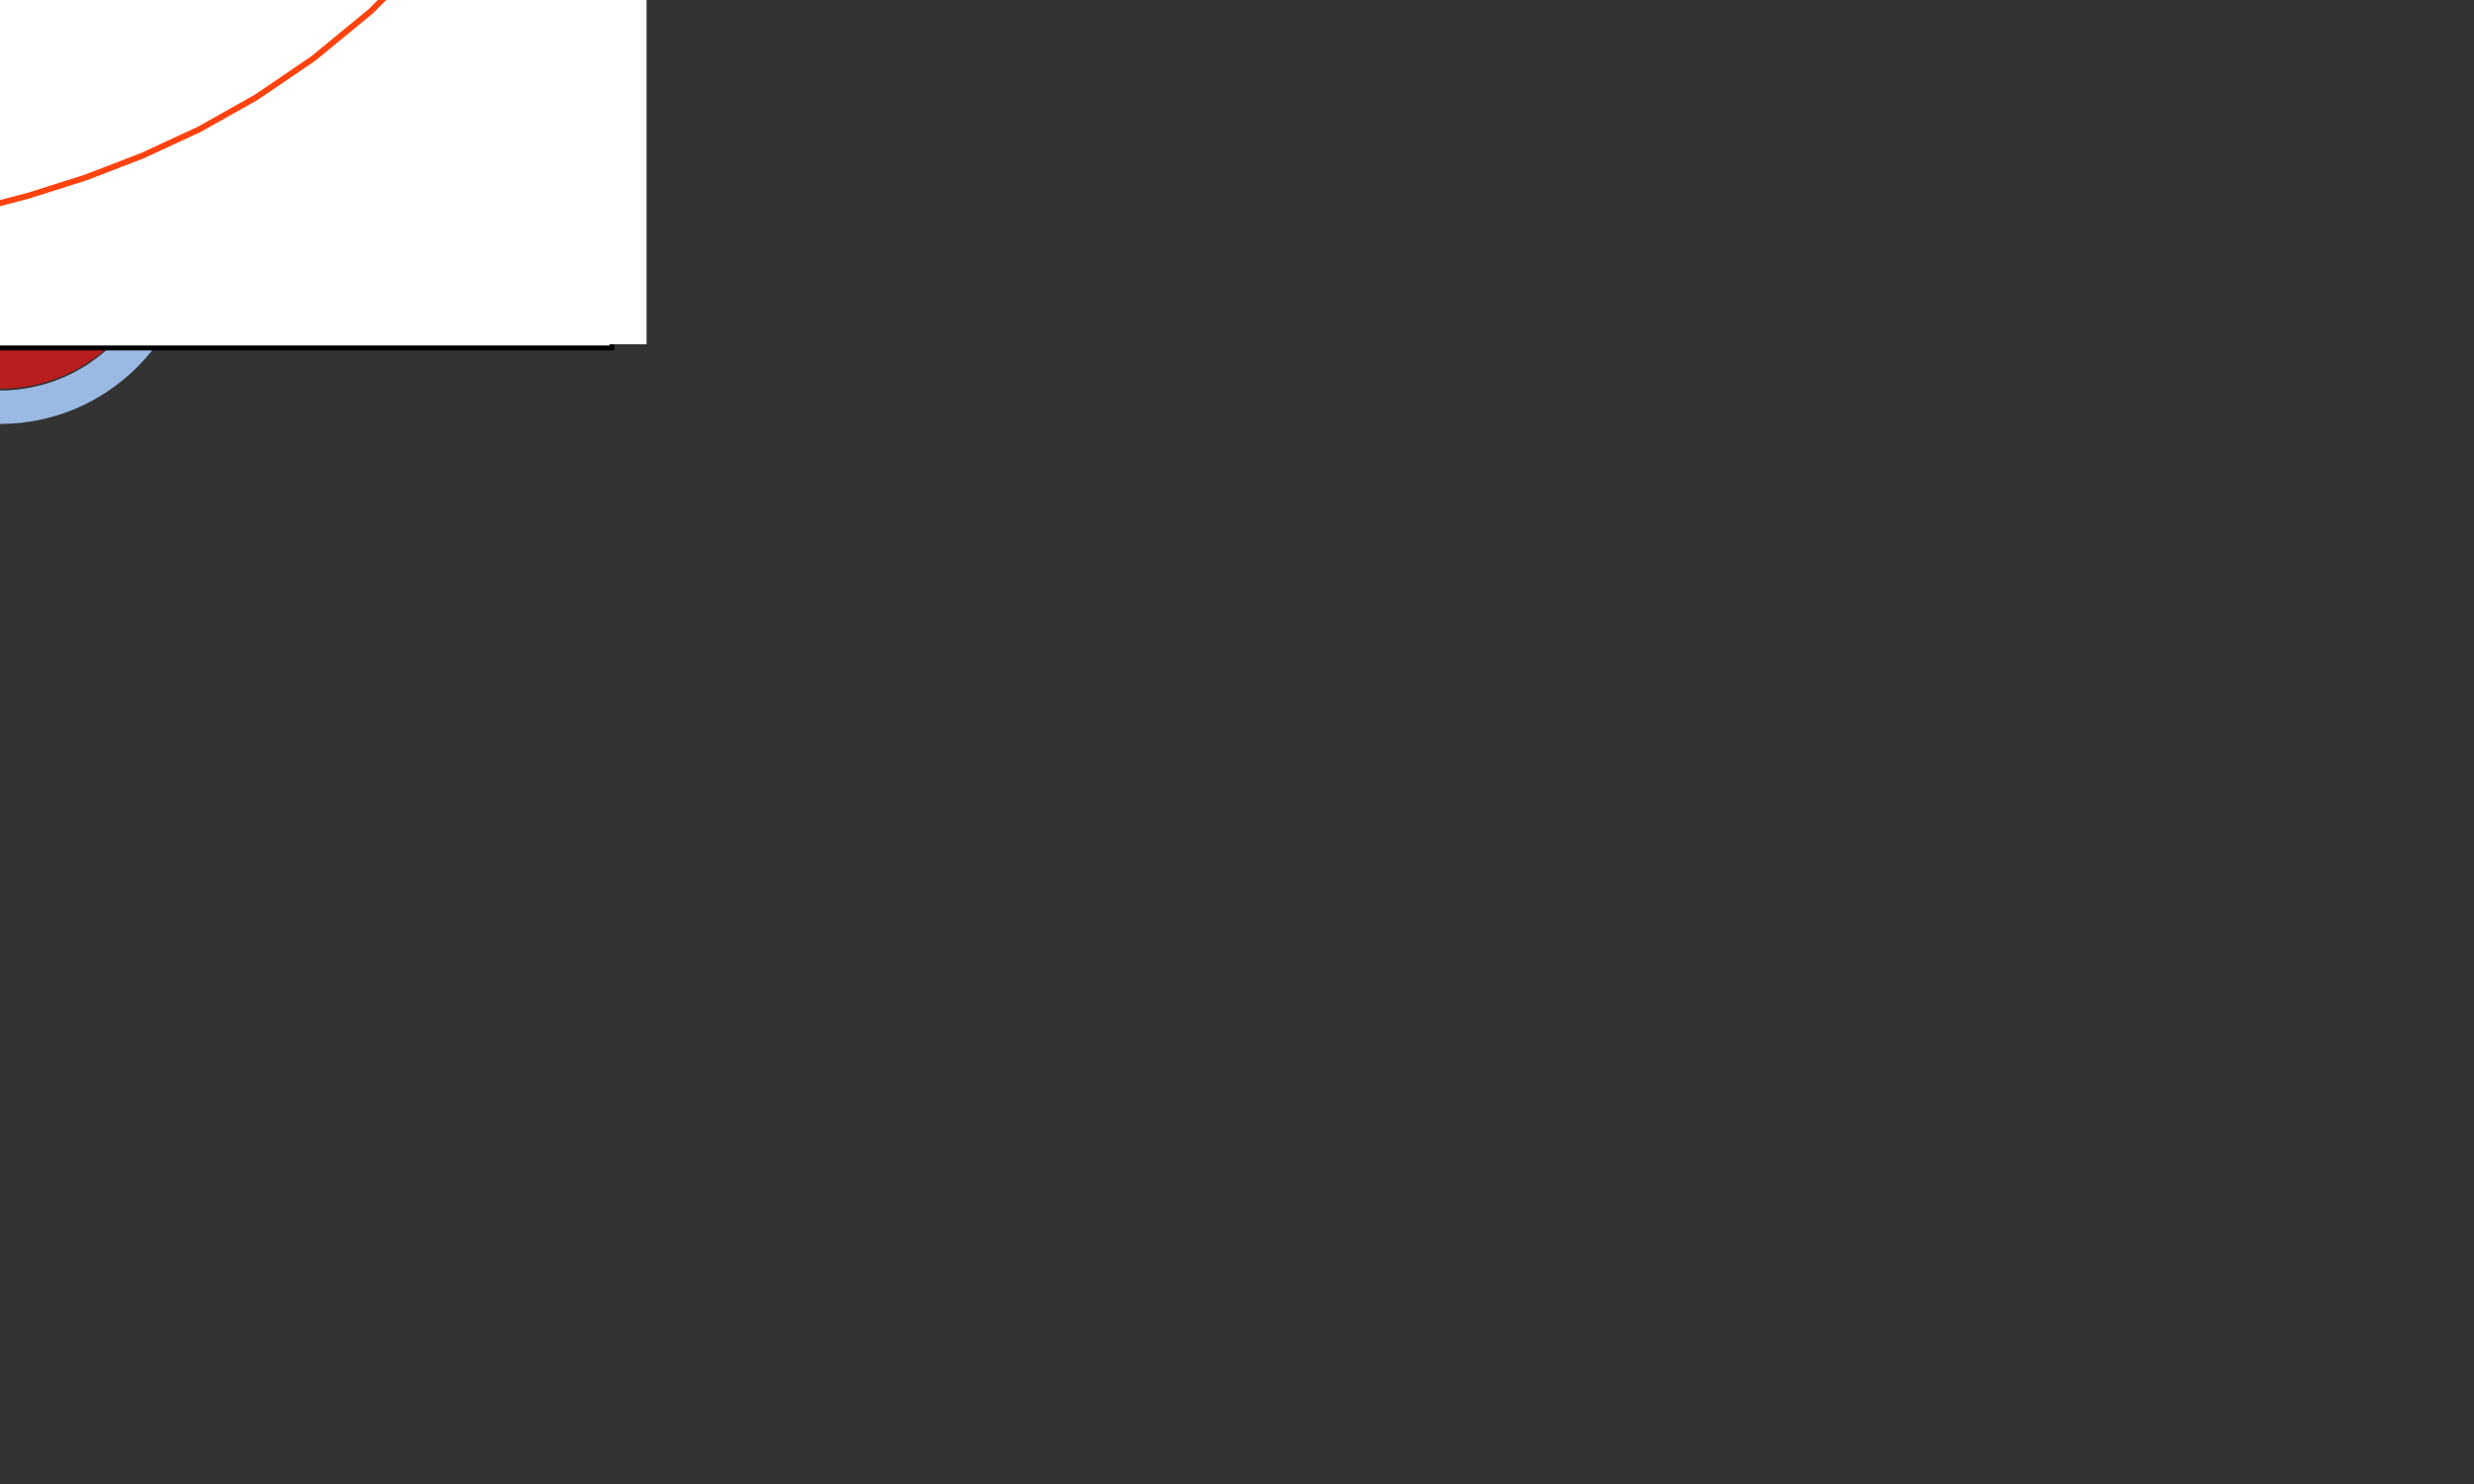 <svg xmlns="http://www.w3.org/2000/svg" xmlns:xlink="http://www.w3.org/1999/xlink" role="img" viewBox="0 0 1000 600" style="background-color:#ffffff;" xml:space="preserve"><rect x="0" y="0" width="1000" height="600" fill="#333333" stroke="none"/><!-- Generator: WPGraphicator version: 1.5.1 --><style type="text/css">.wpgraphicator-path-n6mnptppyedxjhsvfhl10 path {animation-name: wpgraphicator-path-n6mnptppyedxjhsvfhl10;animation-delay: 0s;animation-duration: 4s;animation-iteration-count: infinite;animation-fill-mode: both;}.wpgraphicator-group-l9e11cx5oe6wxowm4h5h11  {animation-name: wpgraphicator-group-l9e11cx5oe6wxowm4h5h11;animation-delay: 0s;animation-duration: 4s;animation-iteration-count: infinite;animation-fill-mode: both;}.wpgraphicator-rect-9nai1itf1kj10agilteeb rect {animation-name: wpgraphicator-rect-9nai1itf1kj10agilteeb;animation-delay: 0s;animation-duration: 4s;animation-iteration-count: infinite;animation-fill-mode: both;}.wpgraphicator-group-v113hk4cj3uxs9rlc5wn4  {animation-name: wpgraphicator-group-v113hk4cj3uxs9rlc5wn4;animation-delay: 0s;animation-duration: 4s;animation-iteration-count: infinite;animation-fill-mode: both;}.wpgraphicator-group-a13s3108a94q6pwam114u6  {animation-name: wpgraphicator-group-a13s3108a94q6pwam114u6;animation-delay: 0s;animation-duration: 4s;animation-iteration-count: infinite;animation-fill-mode: both;}.wpgraphicator-group-m10107fw5wmbr9jr11yl7m  {animation-name: wpgraphicator-group-m10107fw5wmbr9jr11yl7m;animation-delay: 0s;animation-duration: 4s;animation-iteration-count: infinite;animation-fill-mode: both;}.wpgraphicator-rect-wnfpa9ptdjpiwf11iitnq rect {animation-name: wpgraphicator-rect-wnfpa9ptdjpiwf11iitnq;animation-delay: 0s;animation-duration: 4s;animation-iteration-count: infinite;animation-fill-mode: both;}.wpgraphicator-group-kfj5toysjte3jfy5d9so  {animation-name: wpgraphicator-group-kfj5toysjte3jfy5d9so;animation-delay: 0s;animation-duration: 4s;animation-iteration-count: infinite;animation-fill-mode: both;}.wpgraphicator-path-n6mnptppyedxjhsvfhl10-angle {animation-name: wpgraphicator-path-n6mnptppyedxjhsvfhl10-angle;animation-delay: 0s;animation-duration: 4s;animation-iteration-count: infinite;animation-fill-mode: both;}@keyframes wpgraphicator-path-n6mnptppyedxjhsvfhl10-angle {0% {animation-timing-function: cubic-bezier(0.5, 1, 0.89, 1);transform: rotate(-100deg);}100% {animation-timing-function: cubic-bezier(0.5, 1, 0.89, 1);transform: rotate(45deg);}}@keyframes wpgraphicator-path-n6mnptppyedxjhsvfhl10{0% {}100% {}}@keyframes wpgraphicator-group-l9e11cx5oe6wxowm4h5h11{}@keyframes wpgraphicator-rect-9nai1itf1kj10agilteeb{0% {animation-timing-function:cubic-bezier(0.11, 0, 0.5, 0);height:2.734px;y: -2.734px;animation-timing-function:cubic-bezier(0.11, 0, 0.5, 0);height:2.734px;y: -2.734px;}100% {animation-timing-function:cubic-bezier(0.11, 0, 0.5, 0);height:100px;y: -100px;animation-timing-function:cubic-bezier(0.11, 0, 0.5, 0);height:100px;y: -100px;}}@keyframes wpgraphicator-group-v113hk4cj3uxs9rlc5wn4{}@keyframes wpgraphicator-group-a13s3108a94q6pwam114u6{}@keyframes wpgraphicator-group-m10107fw5wmbr9jr11yl7m{}@keyframes wpgraphicator-rect-wnfpa9ptdjpiwf11iitnq{0% {animation-timing-function:linear;width:452.778px;x: -452.778px;animation-timing-function:linear;width:452.778px;x: -452.778px;}100% {animation-timing-function:linear;width:0px;x: 0px;animation-timing-function:linear;width:0px;x: 0px;}}@keyframes wpgraphicator-group-kfj5toysjte3jfy5d9so{}</style><g class="wpgraphicator-path-n6mnptppyedxjhsvfhl10-top" style="transform:translateY(173.77px)"><g class="wpgraphicator-path-n6mnptppyedxjhsvfhl10-left" style="transform:translateX(200.54px)"><g class="wpgraphicator-path-n6mnptppyedxjhsvfhl10-angle" style="transform:rotate(-98.531deg)"><g class="wpgraphicator-path-n6mnptppyedxjhsvfhl10-scaleY" style="transform:scaleY(0.202)"><g class="wpgraphicator-path-n6mnptppyedxjhsvfhl10-scaleX" style="transform:scaleX(0.202)"><g class="wpgraphicator-path-n6mnptppyedxjhsvfhl10-skewY" style="transform:skewY(0deg)"><g class="wpgraphicator-path-n6mnptppyedxjhsvfhl10-skewX" style="transform:skewX(0deg)"><g class="wpgraphicator-path-n6mnptppyedxjhsvfhl10"><path d="M 1160.77 937.13 L 1275.93 659.38 C 1279.13 651.65 1268.42 645.93 1263.78 652.9 L 1097.23 903.24 C 1072.38 904.1 1048.64 917.8 1036.09 941.32 C 1017.37 976.42 1030.65 1020.05 1065.74 1038.77 C 1100.85 1057.5 1144.48 1044.22 1163.21 1009.13 C 1175.76 985.61 1173.91 958.26 1160.77 937.13 z M 1083.97 1004.61 C 1067.74 995.95 1061.6 975.78 1070.26 959.55 C 1078.92 943.32 1099.09 937.18 1115.32 945.84 C 1131.55 954.5 1137.69 974.67 1129.03 990.9 C 1120.37 1007.13 1100.2 1013.26 1083.97 1004.61 z" stroke="rgb(0,0,0)" stroke-opacity="1" stroke-width="0" stroke-dasharray="none" stroke-dashoffset="0" stroke-linecap="butt" stroke-linejoin="miter" stroke-miterlimit="4" fill="rgb(27,28,30)" fill-opacity="1" fill-rule="nonzero" opacity="1" transform=" translate(-1098.36, -975.58)"></path></g></g></g></g></g></g></g></g><g class="wpgraphicator-group-l9e11cx5oe6wxowm4h5h11-top" style="transform:translateY(391.34px)"><g class="wpgraphicator-group-l9e11cx5oe6wxowm4h5h11-left" style="transform:translateX(183.85px)"><g class="wpgraphicator-group-l9e11cx5oe6wxowm4h5h11-angle" style="transform:rotate(0deg)"><g class="wpgraphicator-group-l9e11cx5oe6wxowm4h5h11-scaleY" style="transform:scaleY(1)"><g class="wpgraphicator-group-l9e11cx5oe6wxowm4h5h11-scaleX" style="transform:scaleX(1)"><g class="wpgraphicator-group-l9e11cx5oe6wxowm4h5h11-skewY" style="transform:skewY(0deg)"><g class="wpgraphicator-group-l9e11cx5oe6wxowm4h5h11-skewX" style="transform:skewX(0deg)"><g class="wpgraphicator-group-l9e11cx5oe6wxowm4h5h11"><g transform="matrix(0.2 0 0 0.2 0 -87.33)" class="wpgraphicator-path-mpfwb68n0wslnb0l110v5" data-opacity="1"><path d="M 1002.37 960.96 L 1115.56 960.96 L 1115.56 327.88 C 1115.56 296.67 1090.17 271.28 1058.96 271.28 C 1027.75 271.28 1002.36 296.67 1002.36 327.88 L 1002.36 338.55 C 1023.15 338.55 1043.94 338.55 1064.73 338.55 C 1072.41 338.55 1072.4 350.48 1064.73 350.48 C 1043.94 350.48 1023.15 350.48 1002.36 350.48 L 1002.36 391.74 C 1015.68 391.74 1029 391.74 1042.31 391.74 C 1045.55 391.74 1048.27 394.47 1048.27 397.7 C 1048.27 400.92 1045.53 403.66 1042.31 403.66 C 1029 403.66 1015.68 403.66 1002.36 403.66 L 1002.36 444.92 C 1015.68 444.92 1029 444.92 1042.31 444.92 C 1045.55 444.92 1048.27 447.65 1048.27 450.88 C 1048.27 454.1 1045.53 456.84 1042.31 456.84 C 1029 456.84 1015.68 456.84 1002.36 456.84 L 1002.36 498.1 C 1015.68 498.1 1029 498.1 1042.31 498.1 C 1045.55 498.1 1048.27 500.83 1048.27 504.06 C 1048.27 507.29 1045.53 510.02 1042.31 510.02 C 1029 510.02 1015.68 510.02 1002.36 510.02 L 1002.36 551.29 C 1023.15 551.29 1043.94 551.29 1064.73 551.29 C 1072.41 551.29 1072.4 563.21 1064.73 563.21 C 1043.94 563.21 1023.15 563.21 1002.36 563.21 L 1002.36 604.47 C 1015.68 604.47 1029 604.47 1042.31 604.47 C 1045.55 604.47 1048.27 607.2 1048.27 610.43 C 1048.27 613.65 1045.53 616.39 1042.31 616.39 C 1029 616.39 1015.68 616.39 1002.36 616.39 L 1002.36 657.66 C 1015.68 657.66 1029 657.66 1042.31 657.66 C 1045.55 657.66 1048.27 660.38 1048.27 663.62 C 1048.27 666.84 1045.53 669.58 1042.31 669.58 C 1029 669.58 1015.68 669.58 1002.36 669.58 L 1002.36 710.84 C 1015.68 710.84 1029 710.84 1042.31 710.84 C 1045.55 710.84 1048.27 713.57 1048.27 716.8 C 1048.27 720.02 1045.53 722.76 1042.31 722.76 C 1029 722.76 1015.68 722.76 1002.36 722.76 L 1002.36 764.02 C 1023.15 764.02 1043.94 764.02 1064.73 764.02 C 1072.41 764.02 1072.4 775.94 1064.73 775.94 C 1043.94 775.94 1023.15 775.94 1002.36 775.94 L 1002.36 817.21 C 1015.68 817.21 1029 817.21 1042.31 817.21 C 1045.55 817.21 1048.27 819.93 1048.27 823.17 C 1048.27 826.39 1045.53 829.13 1042.31 829.13 C 1029 829.13 1015.68 829.13 1002.36 829.13 L 1002.36 870.39 C 1015.68 870.39 1029 870.39 1042.31 870.39 C 1045.55 870.39 1048.27 873.12 1048.27 876.35 C 1048.27 879.57 1045.53 882.31 1042.31 882.31 C 1029 882.31 1015.68 882.31 1002.36 882.31 L 1002.36 923.57 C 1015.68 923.57 1029 923.57 1042.31 923.57 C 1045.55 923.57 1048.27 926.3 1048.27 929.53 C 1048.27 932.75 1045.53 935.49 1042.31 935.49 C 1029 935.49 1015.68 935.49 1002.36 935.49 L 1002.36 976.76 L 1002.37 976.76 L 1002.37 960.96 z" stroke="rgb(0,0,0)" stroke-opacity="1" stroke-width="0" stroke-dasharray="none" stroke-dashoffset="0" stroke-linecap="butt" stroke-linejoin="miter" stroke-miterlimit="4" fill="rgb(155,186,227)" fill-opacity="1" fill-rule="nonzero" opacity="1" transform=" translate(-1058.96, -624.02)"></path></g><g transform="matrix(0.2 0 0 0.2 26.8 -20.76)" class="wpgraphicator-path-h8122xqfbjim10qb015810" data-opacity="1"><path d="M 1183.14 1149.98 L 1183.14 327.88 C 1183.14 259.29 1127.55 203.69 1058.96 203.69 C 990.38 203.69 934.78 259.29 934.78 327.88 L 934.78 650 C 947.7 774.87 970.73 898.58 1002.36 1018.91 L 1002.36 988.68 L 1001.22 988.68 C 993.53 988.68 993.54 976.76 1001.22 976.76 L 1002.36 976.76 L 1002.36 935.5 L 1001.22 935.5 C 997.98 935.5 995.25 932.77 995.25 929.54 C 995.25 926.32 997.99 923.58 1001.22 923.58 L 1002.36 923.58 L 1002.36 882.32 L 1001.22 882.32 C 997.98 882.32 995.25 879.59 995.25 876.36 C 995.25 873.14 997.99 870.4 1001.22 870.4 L 1002.36 870.4 L 1002.36 829.13 L 1001.22 829.13 C 997.98 829.13 995.25 826.4 995.25 823.17 C 995.25 819.95 997.99 817.21 1001.22 817.21 L 1002.36 817.21 L 1002.36 775.95 L 1001.22 775.95 C 993.53 775.95 993.54 764.03 1001.22 764.03 L 1002.36 764.03 L 1002.36 722.76 L 1001.22 722.76 C 997.98 722.76 995.25 720.04 995.25 716.8 C 995.25 713.58 997.99 710.84 1001.22 710.84 L 1002.36 710.84 L 1002.36 669.58 L 1001.22 669.58 C 997.98 669.58 995.25 666.85 995.25 663.62 C 995.25 660.4 997.99 657.66 1001.22 657.66 L 1002.36 657.66 L 1002.36 616.4 L 1001.22 616.4 C 997.98 616.4 995.25 613.67 995.25 610.44 C 995.25 607.21 997.99 604.48 1001.22 604.48 L 1002.36 604.48 L 1002.36 563.21 L 1001.22 563.21 C 993.53 563.21 993.54 551.29 1001.22 551.29 L 1002.36 551.29 L 1002.36 510.03 L 1001.22 510.03 C 997.98 510.03 995.25 507.3 995.25 504.07 C 995.25 500.85 997.99 498.11 1001.22 498.11 L 1002.36 498.11 L 1002.36 456.85 L 1001.22 456.85 C 997.98 456.85 995.25 454.12 995.25 450.89 C 995.25 447.66 997.99 444.93 1001.22 444.93 L 1002.36 444.93 L 1002.36 403.66 L 1001.22 403.66 C 997.98 403.66 995.25 400.94 995.25 397.7 C 995.25 394.48 997.99 391.74 1001.22 391.74 L 1002.36 391.74 L 1002.36 350.48 L 1001.22 350.48 C 993.53 350.48 993.54 338.56 1001.22 338.56 L 1002.36 338.56 L 1002.36 327.88 C 1002.36 296.67 1027.75 271.28 1058.96 271.28 C 1090.17 271.28 1115.56 296.67 1115.56 327.88 L 1115.56 960.97 L 1115.56 960.97 L 1115.56 1198.68 L 1161.75 1214.09 C 1294.44 1258.37 1383.6 1382.12 1383.6 1522.02 C 1383.6 1573.86 1371.32 1622.86 1349.62 1666.38 L 1349.62 1666.38 C 1364.72 1679.81 1380.33 1692.78 1396.61 1705.11 C 1398.8 1706.77 1401.03 1708.39 1403.24 1710.02 C 1433.79 1654.2 1451.18 1590.14 1451.18 1522.02 C 1451.18 1348.81 1338.87 1201.94 1183.14 1149.98 z" stroke="rgb(0,0,0)" stroke-opacity="1" stroke-width="0" stroke-dasharray="none" stroke-dashoffset="0" stroke-linecap="butt" stroke-linejoin="miter" stroke-miterlimit="4" fill="rgb(203,226,246)" fill-opacity="1" fill-rule="nonzero" opacity="1" transform=" translate(-1192.98, -956.85)"></path></g><g transform="matrix(0.2 0 0 0.2 26.8 50.6)" class="wpgraphicator-path-pwa20r9j6b411w4nn0thx" data-opacity="1"><path d="M 1002.37 976.76 C 1023.15 976.76 1043.94 976.76 1064.73 976.76 C 1072.41 976.76 1072.4 988.68 1064.73 988.68 C 1043.94 988.68 1023.15 988.68 1002.37 988.68 L 1002.37 1018.92 C 1003.33 1022.59 1004.3 1026.27 1005.28 1029.95 C 1017.62 1029.95 1029.97 1029.95 1042.31 1029.95 C 1045.55 1029.95 1048.27 1032.67 1048.27 1035.91 C 1048.27 1039.13 1045.53 1041.87 1042.31 1041.87 C 1031.02 1041.87 1019.72 1041.87 1008.42 1041.87 C 1008.75 1043.05 1009.04 1044.24 1009.36 1045.43 C 1011.39 1052.81 1013.46 1060.2 1015.57 1067.6 C 1016.34 1070.31 1017.14 1073.03 1017.93 1075.74 C 1018.64 1078.21 1019.36 1080.67 1020.07 1083.13 C 1027.49 1083.13 1034.9 1083.13 1042.31 1083.13 C 1045.55 1083.13 1048.27 1085.86 1048.27 1089.09 C 1048.27 1092.31 1045.53 1095.05 1042.31 1095.05 C 1036.07 1095.05 1029.83 1095.05 1023.59 1095.05 C 1027.68 1108.79 1031.92 1122.54 1036.31 1136.27 L 1036.33 1136.31 C 1038.32 1136.31 1040.32 1136.31 1042.31 1136.31 C 1045.54 1136.31 1048.27 1139.04 1048.27 1142.27 C 1048.27 1145.49 1045.53 1148.23 1042.31 1148.23 C 1041.6 1148.23 1040.9 1148.23 1040.19 1148.23 L 1040.54 1149.33 C 1044.94 1162.74 1049.47 1176.14 1054.17 1189.5 C 1057.69 1189.5 1061.21 1189.5 1064.73 1189.5 C 1072.41 1189.5 1072.4 1201.42 1064.73 1201.42 C 1062.62 1201.42 1060.51 1201.42 1058.41 1201.42 C 1061.1 1208.91 1063.85 1216.38 1066.64 1223.84 C 1068.03 1227.55 1069.41 1231.27 1070.83 1234.97 C 1071.69 1237.23 1072.58 1239.49 1073.46 1241.76 C 1074.49 1244.44 1075.55 1247.12 1076.6 1249.79 C 1078.81 1255.39 1081.04 1260.97 1083.3 1266.55 C 1083.78 1267.72 1084.25 1268.88 1084.73 1270.05 C 1138.27 1245.27 1219.72 1277.32 1276.6 1348.89 C 1339.63 1428.19 1348.59 1525.95 1296.63 1567.25 C 1287.98 1574.13 1278.16 1578.96 1267.55 1581.95 C 1292.87 1611.86 1320.13 1640.14 1349.62 1666.37 C 1371.32 1622.86 1383.6 1573.85 1383.6 1522.01 C 1383.6 1382.11 1294.44 1258.36 1161.75 1214.08 L 1115.56 1198.67 L 1115.56 960.96 L 1115.56 960.96 L 1002.36 960.96 L 1002.36 976.76 z" stroke="rgb(0,0,0)" stroke-opacity="1" stroke-width="0" stroke-dasharray="none" stroke-dashoffset="0" stroke-linecap="butt" stroke-linejoin="miter" stroke-miterlimit="4" fill="rgb(234,79,81)" fill-opacity="1" fill-rule="nonzero" opacity="1" transform=" translate(-1192.98, -1313.66)"></path></g><g transform="matrix(0.2 0 0 0.2 32.8 78.81)" class="wpgraphicator-path-c49cdoc0hu4dpqhkk4w7" data-opacity="1"><path d="M 1257.3 1400.97 C 1223.15 1366.82 1180.08 1354.51 1161.1 1373.49 C 1151.01 1383.58 1149.82 1400.5 1156.01 1419.25 C 1156.96 1420.97 1157.94 1422.68 1158.9 1424.39 C 1157.97 1422.73 1157 1421.09 1156.07 1419.42 C 1160.48 1432.71 1168.6 1446.9 1179.96 1460.26 C 1179.37 1459.31 1178.81 1458.34 1178.23 1457.38 C 1178.87 1458.43 1179.53 1459.47 1180.17 1460.52 L 1180.95 1461.47 L 1180.77 1461.5 L 1180.72 1461.5 C 1176.14 1461.99 1172.17 1463.61 1169.22 1466.56 C 1163.61 1472.17 1162.63 1481.34 1165.57 1491.62 C 1167.04 1496.77 1169.49 1502.19 1172.83 1507.59 C 1176.18 1512.99 1180.42 1518.36 1185.46 1523.41 C 1202.72 1540.66 1223.79 1548.44 1236.56 1543.34 L 1236.63 1543.31 C 1238.77 1542.45 1240.7 1541.26 1242.31 1539.65 C 1249.96 1532 1248.99 1517.71 1241.19 1502.99 C 1259.08 1508.38 1275.09 1506.88 1284.79 1497.17 C 1303.76 1478.2 1291.46 1435.13 1257.3 1400.97 z" stroke="rgb(0,0,0)" stroke-opacity="1" stroke-width="0" stroke-dasharray="none" stroke-dashoffset="0" stroke-linecap="butt" stroke-linejoin="miter" stroke-miterlimit="4" fill="rgb(241,139,155)" fill-opacity="1" fill-rule="nonzero" opacity="1" transform=" translate(-1222.96, -1454.73)"></path></g><g transform="matrix(0.2 0 0 0.2 -4.79 44.97)" class="wpgraphicator-path-kb89o2e5ub1111ylx69bd7" data-opacity="1"><path d="M 1349.62 1666.37 C 1296.39 1773.12 1186.13 1846.65 1058.96 1846.65 L 1058.96 1846.65 L 1058.96 1846.65 C 879.96 1846.65 734.32 1701.02 734.32 1522.01 C 734.32 1382.11 823.48 1258.37 956.18 1214.09 L 997.64 1200.25 C 993.83 1197.26 995.03 1189.5 1001.22 1189.5 L 1002.37 1189.5 L 1002.37 1148.24 L 1001.22 1148.24 C 997.99 1148.24 995.26 1145.51 995.26 1142.28 C 995.26 1139.06 998 1136.32 1001.22 1136.32 L 1002.37 1136.32 L 1002.37 1095.05 L 1001.22 1095.05 C 997.99 1095.05 995.26 1092.32 995.26 1089.09 C 995.26 1085.87 998 1083.13 1001.22 1083.13 L 1002.37 1083.13 L 1002.37 1041.87 L 1001.22 1041.87 C 997.99 1041.87 995.26 1039.14 995.26 1035.91 C 995.26 1032.69 998 1029.95 1001.22 1029.95 L 1002.37 1029.95 L 1002.37 1019.31 C 1003.3 1022.86 1004.27 1026.4 1005.22 1029.95 L 1005.28 1029.95 C 1004.3 1026.28 1003.33 1022.6 1002.37 1018.92 L 1002.37 988.69 L 1002.37 988.69 L 1002.37 1018.91 C 970.73 898.58 947.7 774.87 934.78 650 L 934.78 1149.98 C 779.05 1201.94 666.74 1348.82 666.74 1522.02 C 666.74 1738.63 842.35 1914.24 1058.96 1914.24 C 1064.99 1914.24 1070.97 1914.05 1076.94 1913.78 C 1078.5 1913.71 1080.07 1913.63 1081.63 1913.54 C 1086.91 1913.24 1092.17 1912.85 1097.4 1912.34 C 1098.11 1912.27 1098.82 1912.23 1099.52 1912.15 C 1105.33 1911.56 1111.09 1910.8 1116.82 1909.95 C 1118.33 1909.73 1119.83 1909.49 1121.33 1909.25 C 1126.11 1908.48 1130.87 1907.64 1135.59 1906.7 C 1136.69 1906.48 1137.8 1906.29 1138.9 1906.06 C 1144.47 1904.91 1149.99 1903.62 1155.48 1902.24 C 1156.88 1901.88 1158.28 1901.5 1159.68 1901.12 C 1164.12 1899.95 1168.53 1898.7 1172.91 1897.37 C 1174.24 1896.96 1175.58 1896.58 1176.9 1896.16 C 1182.2 1894.49 1187.46 1892.72 1192.66 1890.83 C 1193.95 1890.36 1195.21 1889.86 1196.49 1889.39 C 1200.66 1887.82 1204.8 1886.19 1208.9 1884.49 C 1210.37 1883.88 1211.85 1883.28 1213.32 1882.65 C 1218.32 1880.51 1223.29 1878.28 1228.19 1875.93 C 1229.3 1875.4 1230.39 1874.83 1231.5 1874.28 C 1235.48 1872.33 1239.41 1870.32 1243.31 1868.23 C 1244.86 1867.41 1246.4 1866.58 1247.94 1865.74 C 1252.63 1863.15 1257.29 1860.5 1261.86 1857.73 C 1262.72 1857.21 1263.55 1856.66 1264.4 1856.14 C 1268.27 1853.75 1272.1 1851.29 1275.88 1848.77 C 1277.45 1847.73 1279 1846.68 1280.55 1845.62 C 1284.23 1843.1 1287.86 1840.52 1291.45 1837.87 C 1292.54 1837.07 1293.64 1836.28 1294.73 1835.46 C 1298.67 1832.48 1302.55 1829.42 1306.38 1826.3 C 1307.91 1825.05 1309.43 1823.79 1310.94 1822.52 C 1313.97 1819.98 1316.95 1817.38 1319.9 1814.75 C 1321.11 1813.68 1322.34 1812.63 1323.53 1811.54 C 1327.29 1808.1 1330.97 1804.58 1334.59 1801 C 1336.04 1799.57 1337.46 1798.11 1338.88 1796.66 C 1341.46 1794.03 1344 1791.37 1346.5 1788.67 C 1347.8 1787.26 1349.13 1785.87 1350.41 1784.45 C 1353.77 1780.72 1357.06 1776.91 1360.28 1773.05 C 1361.59 1771.48 1362.87 1769.88 1364.15 1768.28 C 1366.39 1765.52 1368.58 1762.73 1370.74 1759.9 C 1372.02 1758.23 1373.3 1756.57 1374.55 1754.88 C 1377.52 1750.86 1380.42 1746.8 1383.24 1742.67 C 1384.36 1741.02 1385.43 1739.34 1386.53 1737.67 C 1388.49 1734.7 1390.41 1731.71 1392.29 1728.69 C 1393.45 1726.82 1394.61 1724.95 1395.74 1723.07 C 1398.32 1718.77 1400.83 1714.43 1403.24 1710.02 C 1401.03 1708.39 1398.8 1706.77 1396.61 1705.11 C 1380.33 1692.78 1364.72 1679.81 1349.62 1666.37 z" stroke="rgb(0,0,0)" stroke-opacity="1" stroke-width="0" stroke-dasharray="none" stroke-dashoffset="0" stroke-linecap="butt" stroke-linejoin="miter" stroke-miterlimit="4" fill="rgb(155,186,227)" fill-opacity="1" fill-rule="nonzero" opacity="1" transform=" translate(-1034.99, -1282.12)"></path></g><g transform="matrix(0.2 0 0 0.2 -3.4 92.55)" class="wpgraphicator-path-or0ko01f611l9j3tp11kmv" data-opacity="1"><path d="M 1267.56 1581.95 L 1267.48 1581.97 C 1214.38 1596.87 1140.94 1564.5 1088.44 1498.44 C 1025.41 1419.14 1016.44 1321.37 1068.4 1280.08 C 1073.46 1276.05 1078.93 1272.74 1084.71 1270.06 L 1084.73 1270.05 C 1084.26 1268.89 1083.78 1267.72 1083.31 1266.55 C 1081.04 1260.98 1078.81 1255.39 1076.61 1249.8 C 1075.55 1247.12 1074.5 1244.44 1073.46 1241.76 C 1072.58 1239.5 1071.7 1237.24 1070.83 1234.97 C 1069.41 1231.27 1068.03 1227.56 1066.64 1223.85 C 1063.85 1216.39 1061.1 1208.91 1058.41 1201.42 C 1039.35 1201.42 1020.28 1201.42 1001.22 1201.42 C 999.73 1201.42 998.55 1200.97 997.64 1200.25 L 956.18 1214.09 C 823.48 1258.37 734.33 1382.11 734.33 1522.01 C 734.33 1701.02 879.96 1846.65 1058.96 1846.65 L 1058.96 1846.65 C 1186.13 1846.65 1296.39 1773.12 1349.62 1666.37 L 1349.62 1666.37 C 1320.13 1640.14 1292.87 1611.86 1267.56 1581.95 z" stroke="rgb(0,0,0)" stroke-opacity="1" stroke-width="0" stroke-dasharray="none" stroke-dashoffset="0" stroke-linecap="butt" stroke-linejoin="miter" stroke-miterlimit="4" fill="rgb(183,30,29)" fill-opacity="1" fill-rule="nonzero" opacity="1" transform=" translate(-1041.97, -1523.45)"></path></g><g transform="matrix(0.2 0 0 0.2 24.71 72.59)" class="wpgraphicator-path-k7hrmeg10p0mlyj3b7wq10" data-opacity="1"><path d="M 1276.6 1348.89 C 1219.73 1277.33 1138.28 1245.28 1084.73 1270.05 L 1084.71 1270.06 C 1078.93 1272.74 1073.46 1276.05 1068.4 1280.08 C 1016.44 1321.37 1025.41 1419.14 1088.44 1498.44 C 1140.94 1564.5 1214.38 1596.87 1267.48 1581.97 L 1267.56 1581.95 C 1278.17 1578.96 1287.98 1574.13 1296.64 1567.25 C 1348.6 1525.96 1339.63 1428.19 1276.6 1348.89 z M 1284.79 1497.17 C 1275.08 1506.88 1259.08 1508.38 1241.19 1502.99 C 1248.99 1517.71 1249.96 1532 1242.31 1539.65 C 1240.7 1541.26 1238.77 1542.45 1236.63 1543.31 L 1236.55 1543.34 C 1223.79 1548.44 1202.71 1540.66 1185.46 1523.41 C 1180.42 1518.37 1176.18 1512.99 1172.83 1507.59 C 1169.49 1502.19 1167.04 1496.77 1165.57 1491.62 C 1162.63 1481.34 1163.61 1472.17 1169.22 1466.57 C 1172.17 1463.61 1176.14 1461.99 1180.72 1461.51 C 1181.6 1462.94 1182.52 1464.35 1183.41 1465.78 L 1183.26 1465.53 C 1182.43 1464.19 1181.6 1462.84 1180.77 1461.5 L 1180.95 1461.47 L 1180.17 1460.52 C 1179.53 1459.47 1178.87 1458.43 1178.23 1457.38 C 1178.81 1458.34 1179.37 1459.31 1179.96 1460.26 C 1168.6 1446.9 1160.48 1432.71 1156.07 1419.42 C 1157 1421.09 1157.97 1422.73 1158.9 1424.39 C 1157.94 1422.68 1156.97 1420.97 1156.01 1419.25 C 1149.82 1400.5 1151.01 1383.58 1161.1 1373.49 C 1180.07 1354.51 1223.15 1366.82 1257.3 1400.97 C 1291.46 1435.13 1303.76 1478.2 1284.79 1497.17 z" stroke="rgb(0,0,0)" stroke-opacity="1" stroke-width="0" stroke-dasharray="none" stroke-dashoffset="0" stroke-linecap="butt" stroke-linejoin="miter" stroke-miterlimit="4" fill="rgb(237,111,121)" fill-opacity="1" fill-rule="nonzero" opacity="1" transform=" translate(-1182.52, -1423.66)"></path></g><g transform="matrix(0.2 0 0 0.2 -6.14 21.64)" class="wpgraphicator-path-8mmkrglhww9amffiypl8" data-opacity="1"><path d="M 1002.37 1148.24 L 1002.37 1189.5 C 1019.63 1189.5 1036.9 1189.5 1054.17 1189.5 C 1049.47 1176.14 1044.94 1162.74 1040.55 1149.33 L 1040.18 1148.24 C 1027.57 1148.24 1014.97 1148.24 1002.37 1148.24 z" stroke="rgb(0,0,0)" stroke-opacity="1" stroke-width="0" stroke-dasharray="none" stroke-dashoffset="0" stroke-linecap="butt" stroke-linejoin="miter" stroke-miterlimit="4" fill="rgb(183,30,29)" fill-opacity="1" fill-rule="nonzero" opacity="1" transform=" translate(-1028.27, -1168.87)"></path></g><g transform="matrix(0.2 0 0 0.2 -7.92 11)" class="wpgraphicator-path-oy31010896bfiwi41111ad111" data-opacity="1"><path d="M 1002.37 1136.32 C 1013.69 1136.32 1025.01 1136.32 1036.33 1136.32 L 1036.32 1136.28 C 1031.92 1122.54 1027.69 1108.8 1023.59 1095.05 C 1016.52 1095.05 1009.44 1095.05 1002.37 1095.05 L 1002.37 1136.32 z" stroke="rgb(0,0,0)" stroke-opacity="1" stroke-width="0" stroke-dasharray="none" stroke-dashoffset="0" stroke-linecap="butt" stroke-linejoin="miter" stroke-miterlimit="4" fill="rgb(183,30,29)" fill-opacity="1" fill-rule="nonzero" opacity="1" transform=" translate(-1019.35, -1115.68)"></path></g><g transform="matrix(0.2 0 0 0.2 -9.55 0.37)" class="wpgraphicator-path-n897flfpn1040yenqwf8n" data-opacity="1"><path d="M 1002.37 1041.87 L 1002.37 1083.13 C 1008.27 1083.13 1014.17 1083.13 1020.06 1083.13 C 1019.34 1080.67 1018.64 1078.21 1017.93 1075.74 C 1017.14 1073.03 1016.34 1070.31 1015.57 1067.6 L 1015.32 1066.75 C 1013.3 1059.64 1011.31 1052.53 1009.36 1045.43 C 1009.04 1044.24 1008.73 1043.05 1008.41 1041.87 C 1006.4 1041.87 1004.38 1041.87 1002.37 1041.87 z" stroke="rgb(0,0,0)" stroke-opacity="1" stroke-width="0" stroke-dasharray="none" stroke-dashoffset="0" stroke-linecap="butt" stroke-linejoin="miter" stroke-miterlimit="4" fill="rgb(183,30,29)" fill-opacity="1" fill-rule="nonzero" opacity="1" transform=" translate(-1011.21, -1062.5)"></path></g></g></g></g></g></g></g></g></g><g class="wpgraphicator-rect-9nai1itf1kj10agilteeb-top" style="transform:translateY(374.09px)"><g class="wpgraphicator-rect-9nai1itf1kj10agilteeb-left" style="transform:translateX(183.74px)"><g class="wpgraphicator-rect-9nai1itf1kj10agilteeb-angle" style="transform:rotate(0deg)"><g class="wpgraphicator-rect-9nai1itf1kj10agilteeb-scaleY" style="transform:scaleY(1)"><g class="wpgraphicator-rect-9nai1itf1kj10agilteeb-scaleX" style="transform:scaleX(1)"><g class="wpgraphicator-rect-9nai1itf1kj10agilteeb-skewY" style="transform:skewY(0deg)"><g class="wpgraphicator-rect-9nai1itf1kj10agilteeb-skewX" style="transform:skewX(0deg)"><g class="wpgraphicator-rect-9nai1itf1kj10agilteeb"><rect stroke="rgb(0,0,0)" stroke-opacity="1" stroke-width="0" stroke-dasharray="none" stroke-dashoffset="0" stroke-linecap="butt" stroke-linejoin="miter" stroke-miterlimit="4" fill="rgb(234,79,81)" fill-opacity="1" fill-rule="nonzero" opacity="1" x="-11.321" y="-2.734" rx="0" ry="0" width="22.642" height="2.734"></rect></g></g></g></g></g></g></g></g><g class="wpgraphicator-group-v113hk4cj3uxs9rlc5wn4-top" style="transform:translateY(333.23px)"><g class="wpgraphicator-group-v113hk4cj3uxs9rlc5wn4-left" style="transform:translateX(178.6px)"><g class="wpgraphicator-group-v113hk4cj3uxs9rlc5wn4-angle" style="transform:rotate(0deg)"><g class="wpgraphicator-group-v113hk4cj3uxs9rlc5wn4-scaleY" style="transform:scaleY(1)"><g class="wpgraphicator-group-v113hk4cj3uxs9rlc5wn4-scaleX" style="transform:scaleX(1)"><g class="wpgraphicator-group-v113hk4cj3uxs9rlc5wn4-skewY" style="transform:skewY(0deg)"><g class="wpgraphicator-group-v113hk4cj3uxs9rlc5wn4-skewX" style="transform:skewX(0deg)"><g class="wpgraphicator-group-v113hk4cj3uxs9rlc5wn4"><g transform="matrix(0.2 0 0 0.2 -5.82 50.93)" class="wpgraphicator-path-107iv136hv4pnj1lplg19" data-opacity="1"><path d="M 1002.37 1029.95 C 1003.32 1029.95 1004.27 1029.95 1005.22 1029.95 C 1004.27 1026.4 1003.3 1022.86 1002.37 1019.31 L 1002.37 1029.95 z" stroke="rgb(0,0,0)" stroke-opacity="1" stroke-width="0" stroke-dasharray="none" stroke-dashoffset="0" stroke-linecap="butt" stroke-linejoin="miter" stroke-miterlimit="4" fill="rgb(183,30,29)" fill-opacity="1" fill-rule="nonzero" opacity="1" transform=" translate(-1003.79, -1024.63)"></path></g><g transform="matrix(0.2 0 0 0.2 0.02 -85.09)" class="wpgraphicator-path-ycitq10s2aae751uir604" data-opacity="1"><path d="M 1064.73 338.56 C 1043.94 338.56 1023.15 338.56 1002.37 338.56 L 1001.22 338.56 C 993.55 338.56 993.53 350.48 1001.22 350.48 L 1002.37 350.48 C 1023.15 350.48 1043.94 350.48 1064.73 350.48 C 1072.4 350.48 1072.41 338.56 1064.73 338.56 z" stroke="rgb(0,0,0)" stroke-opacity="1" stroke-width="0" stroke-dasharray="none" stroke-dashoffset="0" stroke-linecap="butt" stroke-linejoin="miter" stroke-miterlimit="4" fill="rgb(0,0,0)" fill-opacity="1" fill-rule="nonzero" opacity="1" transform=" translate(-1032.97, -344.52)"></path></g><g transform="matrix(0.2 0 0 0.2 -2.22 -74.46)" class="wpgraphicator-path-93gauyqyq922w0fwsq104" data-opacity="1"><path d="M 1048.27 397.7 C 1048.27 394.47 1045.54 391.74 1042.31 391.74 C 1029 391.74 1015.68 391.74 1002.36 391.74 L 1001.22 391.74 C 998 391.74 995.26 394.48 995.26 397.7 C 995.26 400.93 997.98 403.66 1001.22 403.66 L 1002.36 403.66 C 1015.68 403.66 1029 403.66 1042.31 403.66 C 1045.53 403.66 1048.27 400.92 1048.27 397.7 z" stroke="rgb(0,0,0)" stroke-opacity="1" stroke-width="0" stroke-dasharray="none" stroke-dashoffset="0" stroke-linecap="butt" stroke-linejoin="miter" stroke-miterlimit="4" fill="rgb(0,0,0)" fill-opacity="1" fill-rule="nonzero" opacity="1" transform=" translate(-1021.76, -397.7)"></path></g><g transform="matrix(0.2 0 0 0.2 -2.22 -63.82)" class="wpgraphicator-path-3iokav9mw0xa7rm43a5r" data-opacity="1"><path d="M 1048.27 450.88 C 1048.27 447.65 1045.54 444.92 1042.31 444.92 C 1029 444.92 1015.68 444.92 1002.36 444.92 L 1001.22 444.92 C 998 444.92 995.26 447.66 995.26 450.88 C 995.26 454.12 997.98 456.84 1001.22 456.84 L 1002.36 456.84 C 1015.68 456.84 1029 456.84 1042.31 456.84 C 1045.53 456.84 1048.27 454.1 1048.27 450.88 z" stroke="rgb(0,0,0)" stroke-opacity="1" stroke-width="0" stroke-dasharray="none" stroke-dashoffset="0" stroke-linecap="butt" stroke-linejoin="miter" stroke-miterlimit="4" fill="rgb(0,0,0)" fill-opacity="1" fill-rule="nonzero" opacity="1" transform=" translate(-1021.76, -450.88)"></path></g><g transform="matrix(0.2 0 0 0.2 -2.22 -53.18)" class="wpgraphicator-path-3fxi6aqfe428tb9107ltd" data-opacity="1"><path d="M 1048.27 504.07 C 1048.27 500.84 1045.54 498.11 1042.31 498.11 C 1029 498.11 1015.68 498.11 1002.36 498.11 L 1001.22 498.11 C 998 498.11 995.26 500.85 995.26 504.07 C 995.26 507.3 997.98 510.03 1001.22 510.03 L 1002.36 510.03 C 1015.68 510.03 1029 510.03 1042.31 510.03 C 1045.53 510.03 1048.27 507.29 1048.27 504.07 z" stroke="rgb(0,0,0)" stroke-opacity="1" stroke-width="0" stroke-dasharray="none" stroke-dashoffset="0" stroke-linecap="butt" stroke-linejoin="miter" stroke-miterlimit="4" fill="rgb(0,0,0)" fill-opacity="1" fill-rule="nonzero" opacity="1" transform=" translate(-1021.76, -504.07)"></path></g><g transform="matrix(0.2 0 0 0.2 0.02 -42.55)" class="wpgraphicator-path-ijac78lvw10911oox10u99q" data-opacity="1"><path d="M 1064.73 551.29 C 1043.94 551.29 1023.15 551.29 1002.37 551.29 L 1001.22 551.29 C 993.55 551.29 993.53 563.21 1001.22 563.21 L 1002.37 563.21 C 1023.15 563.21 1043.94 563.21 1064.73 563.21 C 1072.4 563.21 1072.41 551.29 1064.73 551.29 z" stroke="rgb(0,0,0)" stroke-opacity="1" stroke-width="0" stroke-dasharray="none" stroke-dashoffset="0" stroke-linecap="butt" stroke-linejoin="miter" stroke-miterlimit="4" fill="rgb(0,0,0)" fill-opacity="1" fill-rule="nonzero" opacity="1" transform=" translate(-1032.97, -557.25)"></path></g><g transform="matrix(0.2 0 0 0.2 -2.22 -31.91)" class="wpgraphicator-path-pdbf8pjx10ifg0t4rrko11" data-opacity="1"><path d="M 1048.27 610.43 C 1048.27 607.2 1045.54 604.47 1042.31 604.47 C 1029 604.47 1015.68 604.47 1002.36 604.47 L 1001.22 604.47 C 998 604.47 995.26 607.21 995.26 610.43 C 995.26 613.67 997.98 616.4 1001.22 616.4 L 1002.36 616.4 C 1015.68 616.4 1029 616.4 1042.31 616.4 C 1045.53 616.4 1048.27 613.66 1048.27 610.43 z" stroke="rgb(0,0,0)" stroke-opacity="1" stroke-width="0" stroke-dasharray="none" stroke-dashoffset="0" stroke-linecap="butt" stroke-linejoin="miter" stroke-miterlimit="4" fill="rgb(0,0,0)" fill-opacity="1" fill-rule="nonzero" opacity="1" transform=" translate(-1021.76, -610.43)"></path></g><g transform="matrix(0.2 0 0 0.2 -2.22 -21.27)" class="wpgraphicator-path-8ecadlq11m86o1ew10pik7" data-opacity="1"><path d="M 1048.27 663.62 C 1048.27 660.39 1045.54 657.66 1042.31 657.66 C 1029 657.66 1015.68 657.66 1002.36 657.66 L 1001.22 657.66 C 998 657.66 995.26 660.4 995.26 663.62 C 995.26 666.85 997.98 669.58 1001.22 669.58 L 1002.36 669.58 C 1015.68 669.58 1029 669.58 1042.31 669.58 C 1045.53 669.58 1048.27 666.84 1048.27 663.62 z" stroke="rgb(0,0,0)" stroke-opacity="1" stroke-width="0" stroke-dasharray="none" stroke-dashoffset="0" stroke-linecap="butt" stroke-linejoin="miter" stroke-miterlimit="4" fill="rgb(0,0,0)" fill-opacity="1" fill-rule="nonzero" opacity="1" transform=" translate(-1021.76, -663.62)"></path></g><g transform="matrix(0.2 0 0 0.2 -2.22 -10.64)" class="wpgraphicator-path-yhecid6mr2011i3sqktbe" data-opacity="1"><path d="M 1048.27 716.8 C 1048.27 713.57 1045.54 710.84 1042.31 710.84 C 1029 710.84 1015.68 710.84 1002.36 710.84 L 1001.22 710.84 C 998 710.84 995.26 713.58 995.26 716.8 C 995.26 720.04 997.98 722.76 1001.22 722.76 L 1002.36 722.76 C 1015.68 722.76 1029 722.76 1042.31 722.76 C 1045.53 722.76 1048.27 720.02 1048.27 716.8 z" stroke="rgb(0,0,0)" stroke-opacity="1" stroke-width="0" stroke-dasharray="none" stroke-dashoffset="0" stroke-linecap="butt" stroke-linejoin="miter" stroke-miterlimit="4" fill="rgb(0,0,0)" fill-opacity="1" fill-rule="nonzero" opacity="1" transform=" translate(-1021.76, -716.8)"></path></g><g transform="matrix(0.2 0 0 0.2 0.02 0)" class="wpgraphicator-path-ryoue6511p93lyyiy510u11" data-opacity="1"><path d="M 1064.73 764.03 C 1043.94 764.03 1023.15 764.03 1002.37 764.03 L 1001.22 764.03 C 993.55 764.03 993.53 775.95 1001.22 775.95 L 1002.37 775.95 C 1023.15 775.95 1043.94 775.95 1064.73 775.95 C 1072.4 775.95 1072.41 764.03 1064.73 764.03 z" stroke="rgb(0,0,0)" stroke-opacity="1" stroke-width="0" stroke-dasharray="none" stroke-dashoffset="0" stroke-linecap="butt" stroke-linejoin="miter" stroke-miterlimit="4" fill="rgb(0,0,0)" fill-opacity="1" fill-rule="nonzero" opacity="1" transform=" translate(-1032.97, -769.99)"></path></g><g transform="matrix(0.2 0 0 0.2 -2.22 10.64)" class="wpgraphicator-path-0eqs6u1009ineoa11ro110g" data-opacity="1"><path d="M 1048.27 823.17 C 1048.27 819.94 1045.54 817.21 1042.31 817.21 C 1029 817.21 1015.68 817.21 1002.36 817.21 L 1001.22 817.21 C 998 817.21 995.26 819.95 995.26 823.17 C 995.26 826.4 997.98 829.13 1001.22 829.13 L 1002.36 829.13 C 1015.68 829.13 1029 829.13 1042.31 829.13 C 1045.53 829.13 1048.27 826.39 1048.27 823.17 z" stroke="rgb(0,0,0)" stroke-opacity="1" stroke-width="0" stroke-dasharray="none" stroke-dashoffset="0" stroke-linecap="butt" stroke-linejoin="miter" stroke-miterlimit="4" fill="rgb(0,0,0)" fill-opacity="1" fill-rule="nonzero" opacity="1" transform=" translate(-1021.76, -823.17)"></path></g><g transform="matrix(0.2 0 0 0.2 -2.22 21.27)" class="wpgraphicator-path-6uf37ox3jx9r0h54e0nb" data-opacity="1"><path d="M 1048.27 876.36 C 1048.27 873.12 1045.54 870.4 1042.31 870.4 C 1029 870.4 1015.68 870.4 1002.36 870.4 L 1001.22 870.4 C 998 870.4 995.26 873.14 995.26 876.36 C 995.26 879.59 997.98 882.32 1001.22 882.32 L 1002.36 882.32 C 1015.68 882.32 1029 882.32 1042.31 882.32 C 1045.53 882.32 1048.27 879.58 1048.27 876.36 z" stroke="rgb(0,0,0)" stroke-opacity="1" stroke-width="0" stroke-dasharray="none" stroke-dashoffset="0" stroke-linecap="butt" stroke-linejoin="miter" stroke-miterlimit="4" fill="rgb(0,0,0)" fill-opacity="1" fill-rule="nonzero" opacity="1" transform=" translate(-1021.76, -876.36)"></path></g><g transform="matrix(0.2 0 0 0.2 -2.22 31.91)" class="wpgraphicator-path-o6k9ivks9ds0cgs5qtio" data-opacity="1"><path d="M 1048.27 929.54 C 1048.27 926.31 1045.54 923.58 1042.31 923.58 C 1029 923.58 1015.68 923.58 1002.36 923.58 L 1001.22 923.58 C 998 923.58 995.26 926.32 995.26 929.54 C 995.26 932.77 997.98 935.5 1001.22 935.5 L 1002.36 935.5 C 1015.68 935.5 1029 935.5 1042.31 935.5 C 1045.53 935.5 1048.27 932.76 1048.27 929.54 z" stroke="rgb(0,0,0)" stroke-opacity="1" stroke-width="0" stroke-dasharray="none" stroke-dashoffset="0" stroke-linecap="butt" stroke-linejoin="miter" stroke-miterlimit="4" fill="rgb(0,0,0)" fill-opacity="1" fill-rule="nonzero" opacity="1" transform=" translate(-1021.76, -929.54)"></path></g><g transform="matrix(0.2 0 0 0.2 0.02 42.55)" class="wpgraphicator-path-smbt11917qjssn012bf10t" data-opacity="1"><path d="M 1064.73 988.68 C 1072.4 988.68 1072.41 976.76 1064.73 976.76 C 1043.94 976.76 1023.15 976.76 1002.37 976.76 L 1002.37 976.76 L 1001.22 976.76 C 993.55 976.76 993.53 988.68 1001.22 988.68 L 1002.37 988.68 L 1002.37 988.68 C 1023.15 988.68 1043.94 988.68 1064.73 988.68 z" stroke="rgb(0,0,0)" stroke-opacity="1" stroke-width="0" stroke-dasharray="none" stroke-dashoffset="0" stroke-linecap="butt" stroke-linejoin="miter" stroke-miterlimit="4" fill="rgb(0,0,0)" fill-opacity="1" fill-rule="nonzero" opacity="1" transform=" translate(-1032.97, -982.72)"></path></g><g transform="matrix(0.2 0 0 0.2 -2.22 53.18)" class="wpgraphicator-path-e905de665kgm4alrilx8" data-opacity="1"><path d="M 1008.41 1041.87 L 1008.42 1041.87 C 1019.72 1041.87 1031.02 1041.87 1042.31 1041.87 C 1045.53 1041.87 1048.27 1039.13 1048.27 1035.91 C 1048.27 1032.67 1045.54 1029.95 1042.31 1029.95 C 1029.97 1029.95 1017.62 1029.95 1005.28 1029.95 L 1005.22 1029.95 C 1004.27 1029.95 1003.32 1029.95 1002.37 1029.95 L 1002.37 1029.95 L 1001.22 1029.95 C 998 1029.95 995.26 1032.69 995.26 1035.91 C 995.26 1039.14 997.98 1041.87 1001.22 1041.87 L 1002.37 1041.87 L 1002.37 1041.87 C 1004.38 1041.87 1006.4 1041.87 1008.41 1041.87 z" stroke="rgb(0,0,0)" stroke-opacity="1" stroke-width="0" stroke-dasharray="none" stroke-dashoffset="0" stroke-linecap="butt" stroke-linejoin="miter" stroke-miterlimit="4" fill="rgb(0,0,0)" fill-opacity="1" fill-rule="nonzero" opacity="1" transform=" translate(-1021.76, -1035.91)"></path></g><g transform="matrix(0.2 0 0 0.2 -2.22 63.82)" class="wpgraphicator-path-mgq764w0l50oe4xiqhpv" data-opacity="1"><path d="M 1023.59 1095.05 C 1029.83 1095.05 1036.07 1095.05 1042.31 1095.05 C 1045.53 1095.05 1048.27 1092.31 1048.27 1089.09 C 1048.27 1085.86 1045.55 1083.13 1042.31 1083.13 C 1034.9 1083.13 1027.49 1083.13 1020.07 1083.13 L 1020.06 1083.13 C 1014.16 1083.13 1008.27 1083.13 1002.37 1083.13 L 1002.37 1083.13 L 1001.22 1083.13 C 998 1083.13 995.26 1085.87 995.26 1089.09 C 995.26 1092.32 997.99 1095.05 1001.22 1095.05 L 1002.37 1095.05 L 1002.37 1095.05 C 1009.44 1095.05 1016.51 1095.05 1023.59 1095.05 z" stroke="rgb(0,0,0)" stroke-opacity="1" stroke-width="0" stroke-dasharray="none" stroke-dashoffset="0" stroke-linecap="butt" stroke-linejoin="miter" stroke-miterlimit="4" fill="rgb(0,0,0)" fill-opacity="1" fill-rule="nonzero" opacity="1" transform=" translate(-1021.76, -1089.09)"></path></g><g transform="matrix(0.2 0 0 0.2 -2.22 74.46)" class="wpgraphicator-path-vvcsjpig72u7oe6wc424" data-opacity="1"><path d="M 1040.18 1148.24 L 1040.19 1148.24 C 1040.9 1148.24 1041.6 1148.24 1042.31 1148.24 C 1045.53 1148.24 1048.27 1145.5 1048.27 1142.28 C 1048.27 1139.04 1045.54 1136.32 1042.31 1136.32 C 1040.32 1136.32 1038.32 1136.32 1036.33 1136.32 L 1036.33 1136.32 C 1025.01 1136.32 1013.69 1136.32 1002.37 1136.32 L 1002.37 1136.32 L 1001.22 1136.32 C 998 1136.32 995.26 1139.06 995.26 1142.28 C 995.26 1145.51 997.98 1148.24 1001.22 1148.24 L 1002.37 1148.24 L 1002.37 1148.24 C 1014.97 1148.24 1027.57 1148.24 1040.18 1148.24 z" stroke="rgb(0,0,0)" stroke-opacity="1" stroke-width="0" stroke-dasharray="none" stroke-dashoffset="0" stroke-linecap="butt" stroke-linejoin="miter" stroke-miterlimit="4" fill="rgb(0,0,0)" fill-opacity="1" fill-rule="nonzero" opacity="1" transform=" translate(-1021.76, -1142.28)"></path></g><g transform="matrix(0.2 0 0 0.2 0.02 85.09)" class="wpgraphicator-path-evuk61of0dsqbk410rf1b" data-opacity="1"><path d="M 1001.22 1201.42 C 1020.28 1201.42 1039.35 1201.42 1058.41 1201.42 C 1060.52 1201.42 1062.62 1201.42 1064.73 1201.42 C 1072.4 1201.42 1072.41 1189.5 1064.73 1189.5 C 1061.21 1189.5 1057.69 1189.5 1054.17 1189.5 C 1036.9 1189.5 1019.63 1189.5 1002.37 1189.5 L 1002.37 1189.5 L 1001.22 1189.5 C 995.03 1189.5 993.83 1197.26 997.64 1200.25 L 997.64 1200.25 C 998.55 1200.97 999.73 1201.42 1001.22 1201.42 z" stroke="rgb(0,0,0)" stroke-opacity="1" stroke-width="0" stroke-dasharray="none" stroke-dashoffset="0" stroke-linecap="butt" stroke-linejoin="miter" stroke-miterlimit="4" fill="rgb(0,0,0)" fill-opacity="1" fill-rule="nonzero" opacity="1" transform=" translate(-1032.98, -1195.46)"></path></g></g></g></g></g></g></g></g></g><g class="wpgraphicator-group-a13s3108a94q6pwam114u6-top" style="transform:translateY(94.98px)"><g class="wpgraphicator-group-a13s3108a94q6pwam114u6-left" style="transform:translateX(200.54px)"><g class="wpgraphicator-group-a13s3108a94q6pwam114u6-angle" style="transform:rotate(0deg)"><g class="wpgraphicator-group-a13s3108a94q6pwam114u6-scaleY" style="transform:scaleY(1)"><g class="wpgraphicator-group-a13s3108a94q6pwam114u6-scaleX" style="transform:scaleX(1)"><g class="wpgraphicator-group-a13s3108a94q6pwam114u6-skewY" style="transform:skewY(0deg)"><g class="wpgraphicator-group-a13s3108a94q6pwam114u6-skewX" style="transform:skewX(0deg)"><g class="wpgraphicator-group-a13s3108a94q6pwam114u6"><g transform="matrix(0.2 0 0 0.2 -57.89 -30.56)" class="wpgraphicator-path-9t11s29gs53tub020hwpl" data-opacity="1"><path d="M 795.2 253.69 C 888 214.44 986.35 193.79 1087.74 192.25 L 1087.74 558.49 C 985.06 561.43 888.7 601.35 814 671.88 L 555.02 412.9 C 624.96 345.07 705.71 291.54 795.2 253.69 z" stroke="rgb(0,0,0)" stroke-opacity="1" stroke-width="0" stroke-dasharray="none" stroke-dashoffset="0" stroke-linecap="butt" stroke-linejoin="miter" stroke-miterlimit="4" fill="rgb(249,212,30)" fill-opacity="1" fill-rule="nonzero" opacity="1" transform=" translate(-821.38, -432.06)"></path></g><g transform="matrix(0.2 0 0 0.2 -115.39 25.42)" class="wpgraphicator-path-10ei11sv438elibxh064f8" data-opacity="1"><path d="M 683.27 962.96 L 317.02 962.96 C 318.57 861.57 339.22 763.22 378.47 670.42 C 416.32 580.93 469.85 500.18 537.68 430.24 L 796.66 689.22 C 726.13 763.92 686.21 860.28 683.27 962.96 z" stroke="rgb(0,0,0)" stroke-opacity="1" stroke-width="0" stroke-dasharray="none" stroke-dashoffset="0" stroke-linecap="butt" stroke-linejoin="miter" stroke-miterlimit="4" fill="rgb(214,45,45)" fill-opacity="1" fill-rule="nonzero" opacity="1" transform=" translate(-556.84, -696.6)"></path></g><g transform="matrix(0.2 0 0 0.2 59.43 -30.76)" class="wpgraphicator-path-c3sp68dfgg3g0fhgwljm" data-opacity="1"><path d="M 1112.26 192.25 C 1213.65 193.79 1312 214.44 1404.8 253.69 C 1494.29 291.54 1575.04 345.07 1644.98 412.9 L 1386 671.88 C 1311.3 601.35 1214.94 561.44 1112.26 558.49 L 1112.26 192.25 z" stroke="rgb(0,0,0)" stroke-opacity="1" stroke-width="0" stroke-dasharray="none" stroke-dashoffset="0" stroke-linecap="butt" stroke-linejoin="miter" stroke-miterlimit="4" fill="rgb(175,214,91)" fill-opacity="1" fill-rule="nonzero" opacity="1" transform=" translate(-1378.62, -432.06)"></path></g><g transform="matrix(0.2 0 0 0.2 115.39 25.45)" class="wpgraphicator-path-98a1j114x26b6nfer1hnf" data-opacity="1"><path d="M 1516.73 962.96 C 1513.79 860.28 1473.87 763.92 1403.34 689.22 L 1662.32 430.24 C 1730.15 500.18 1783.68 580.93 1821.54 670.42 C 1860.79 763.22 1881.44 861.57 1882.98 962.96 L 1516.73 962.96 z" stroke="rgb(0,0,0)" stroke-opacity="1" stroke-width="0" stroke-dasharray="none" stroke-dashoffset="0" stroke-linecap="butt" stroke-linejoin="miter" stroke-miterlimit="4" fill="rgb(76,147,104)" fill-opacity="1" fill-rule="nonzero" opacity="1" transform=" translate(-1643.16, -696.6)"></path></g></g></g></g></g></g></g></g></g><g class="wpgraphicator-group-kfj5toysjte3jfy5d9so-top" style="transform:translateY(301.11px)"><g class="wpgraphicator-group-kfj5toysjte3jfy5d9so-left" style="transform:translateX(658.03px)"><g class="wpgraphicator-group-kfj5toysjte3jfy5d9so-angle" style="transform:rotate(0deg)"><g class="wpgraphicator-group-kfj5toysjte3jfy5d9so-scaleY" style="transform:scaleY(1)"><g class="wpgraphicator-group-kfj5toysjte3jfy5d9so-scaleX" style="transform:scaleX(1)"><g class="wpgraphicator-group-kfj5toysjte3jfy5d9so-skewY" style="transform:skewY(0deg)"><g class="wpgraphicator-group-kfj5toysjte3jfy5d9so-skewX" style="transform:skewX(0deg)"><g class="wpgraphicator-group-kfj5toysjte3jfy5d9so"><g transform="matrix(1 0 0 1 -6.48 8.18)" class="wpgraphicator-rect-piq10g0dj2232glg9y11cr" data-opacity="1"><rect stroke="#000000" stroke-opacity="1" stroke-width="2" stroke-dasharray="none" stroke-dashoffset="0" stroke-linecap="butt" stroke-linejoin="miter" stroke-miterlimit="4" fill="#ffffff" fill-opacity="1" fill-rule="nonzero" opacity="1" x="-253.852" y="-132.508" rx="0" ry="0" width="507.703" height="265.015"></rect></g><g transform="matrix(1 0 0 1 0.96 -0.9)" class="wpgraphicator-rect-rqe4asjn642ga4mwp37e" data-opacity="1"><rect stroke="#000000" stroke-opacity="1" stroke-width="0" stroke-dasharray="none" stroke-dashoffset="0" stroke-linecap="butt" stroke-linejoin="miter" stroke-miterlimit="4" fill="#ffffff" fill-opacity="1" fill-rule="nonzero" opacity="1" x="-260.377" y="-140.095" rx="0" ry="0" width="520.754" height="280.191"></rect></g></g></g></g></g></g></g></g></g><g class="wpgraphicator-group-m10107fw5wmbr9jr11yl7m-top" style="transform:translateY(327.02px)"><g class="wpgraphicator-group-m10107fw5wmbr9jr11yl7m-left" style="transform:translateX(623.37px)"><g class="wpgraphicator-group-m10107fw5wmbr9jr11yl7m-angle" style="transform:rotate(0deg)"><g class="wpgraphicator-group-m10107fw5wmbr9jr11yl7m-scaleY" style="transform:scaleY(1)"><g class="wpgraphicator-group-m10107fw5wmbr9jr11yl7m-scaleX" style="transform:scaleX(1)"><g class="wpgraphicator-group-m10107fw5wmbr9jr11yl7m-skewY" style="transform:skewY(0deg)"><g class="wpgraphicator-group-m10107fw5wmbr9jr11yl7m-skewX" style="transform:skewX(0deg)"><g class="wpgraphicator-group-m10107fw5wmbr9jr11yl7m"><g transform="matrix(0.03 0 0 0.03 0 14.55)" class="wpgraphicator-path-kyx8b5l10ff84oej4k119k" data-opacity="1"><path d="M 306 8619 L 382 8615 L 459 8612 L 536 8608 L 613 8605 L 690 8601 L 766 8598 L 843 8594 L 920 8590 L 997 8586 L 1074 8582 L 1842 8538 L 2610 8485 L 3378 8421 L 4146 8343 L 4914 8250 L 5682 8136 L 6450 7998 L 7218 7832 L 7986 7630 L 8753 7387 L 9521 7091 L 10289 6735 L 11057 6303 L 11825 5780 L 12593 5149 L 13361 4383 L 14129 3458 L 14897 2338" stroke="rgb(255,66,14)" stroke-opacity="1" stroke-width="80" stroke-dasharray="none" stroke-dashoffset="0" stroke-linecap="butt" stroke-linejoin="round" stroke-miterlimit="4" fill="none" fill-opacity="0" fill-rule="nonzero" opacity="1" transform=" translate(-7601.5, -5478.5)"></path></g><g transform="matrix(0.03 0 0 0.03 0 0)" class="wpgraphicator-path-wdm1lojl11c52310f04wh0" data-opacity="1"><path d="M 306 8791 L 382 8246 L 459 8019 L 536 7846 L 613 7700 L 690 7571 L 766 7454 L 843 7348 L 920 7248 L 997 7154 L 1074 7066 L 1842 6351 L 2610 5803 L 3378 5341 L 4146 4933 L 4914 4565 L 5682 4227 L 6450 3911 L 7218 3616 L 7986 3336 L 8753 3069 L 9521 2815 L 10289 2571 L 11057 2336 L 11825 2109 L 12593 1891 L 13361 1678 L 14129 1472 L 14897 1271" stroke="rgb(0,69,134)" stroke-opacity="1" stroke-width="80" stroke-dasharray="none" stroke-dashoffset="0" stroke-linecap="butt" stroke-linejoin="round" stroke-miterlimit="4" fill="none" fill-opacity="0" fill-rule="nonzero" opacity="1" transform=" translate(-7601.5, -5031)"></path></g></g></g></g></g></g></g></g></g><g class="wpgraphicator-rect-wnfpa9ptdjpiwf11iitnq-top" style="transform:translateY(307.75px)"><g class="wpgraphicator-rect-wnfpa9ptdjpiwf11iitnq-left" style="transform:translateX(856.61px)"><g class="wpgraphicator-rect-wnfpa9ptdjpiwf11iitnq-angle" style="transform:rotate(0deg)"><g class="wpgraphicator-rect-wnfpa9ptdjpiwf11iitnq-scaleY" style="transform:scaleY(1.01)"><g class="wpgraphicator-rect-wnfpa9ptdjpiwf11iitnq-scaleX" style="transform:scaleX(1.02)"><g class="wpgraphicator-rect-wnfpa9ptdjpiwf11iitnq-skewY" style="transform:skewY(0deg)"><g class="wpgraphicator-rect-wnfpa9ptdjpiwf11iitnq-skewX" style="transform:skewX(0deg)"><g class="wpgraphicator-rect-wnfpa9ptdjpiwf11iitnq"><rect stroke="#000000" stroke-opacity="1" stroke-width="0" stroke-dasharray="none" stroke-dashoffset="0" stroke-linecap="butt" stroke-linejoin="miter" stroke-miterlimit="4" fill="#ffffff" fill-opacity="1" fill-rule="nonzero" opacity="1" x="-452.778" y="-130.75" rx="0" ry="0" width="452.778" height="261.501"></rect></g></g></g></g></g></g></g></g></svg>